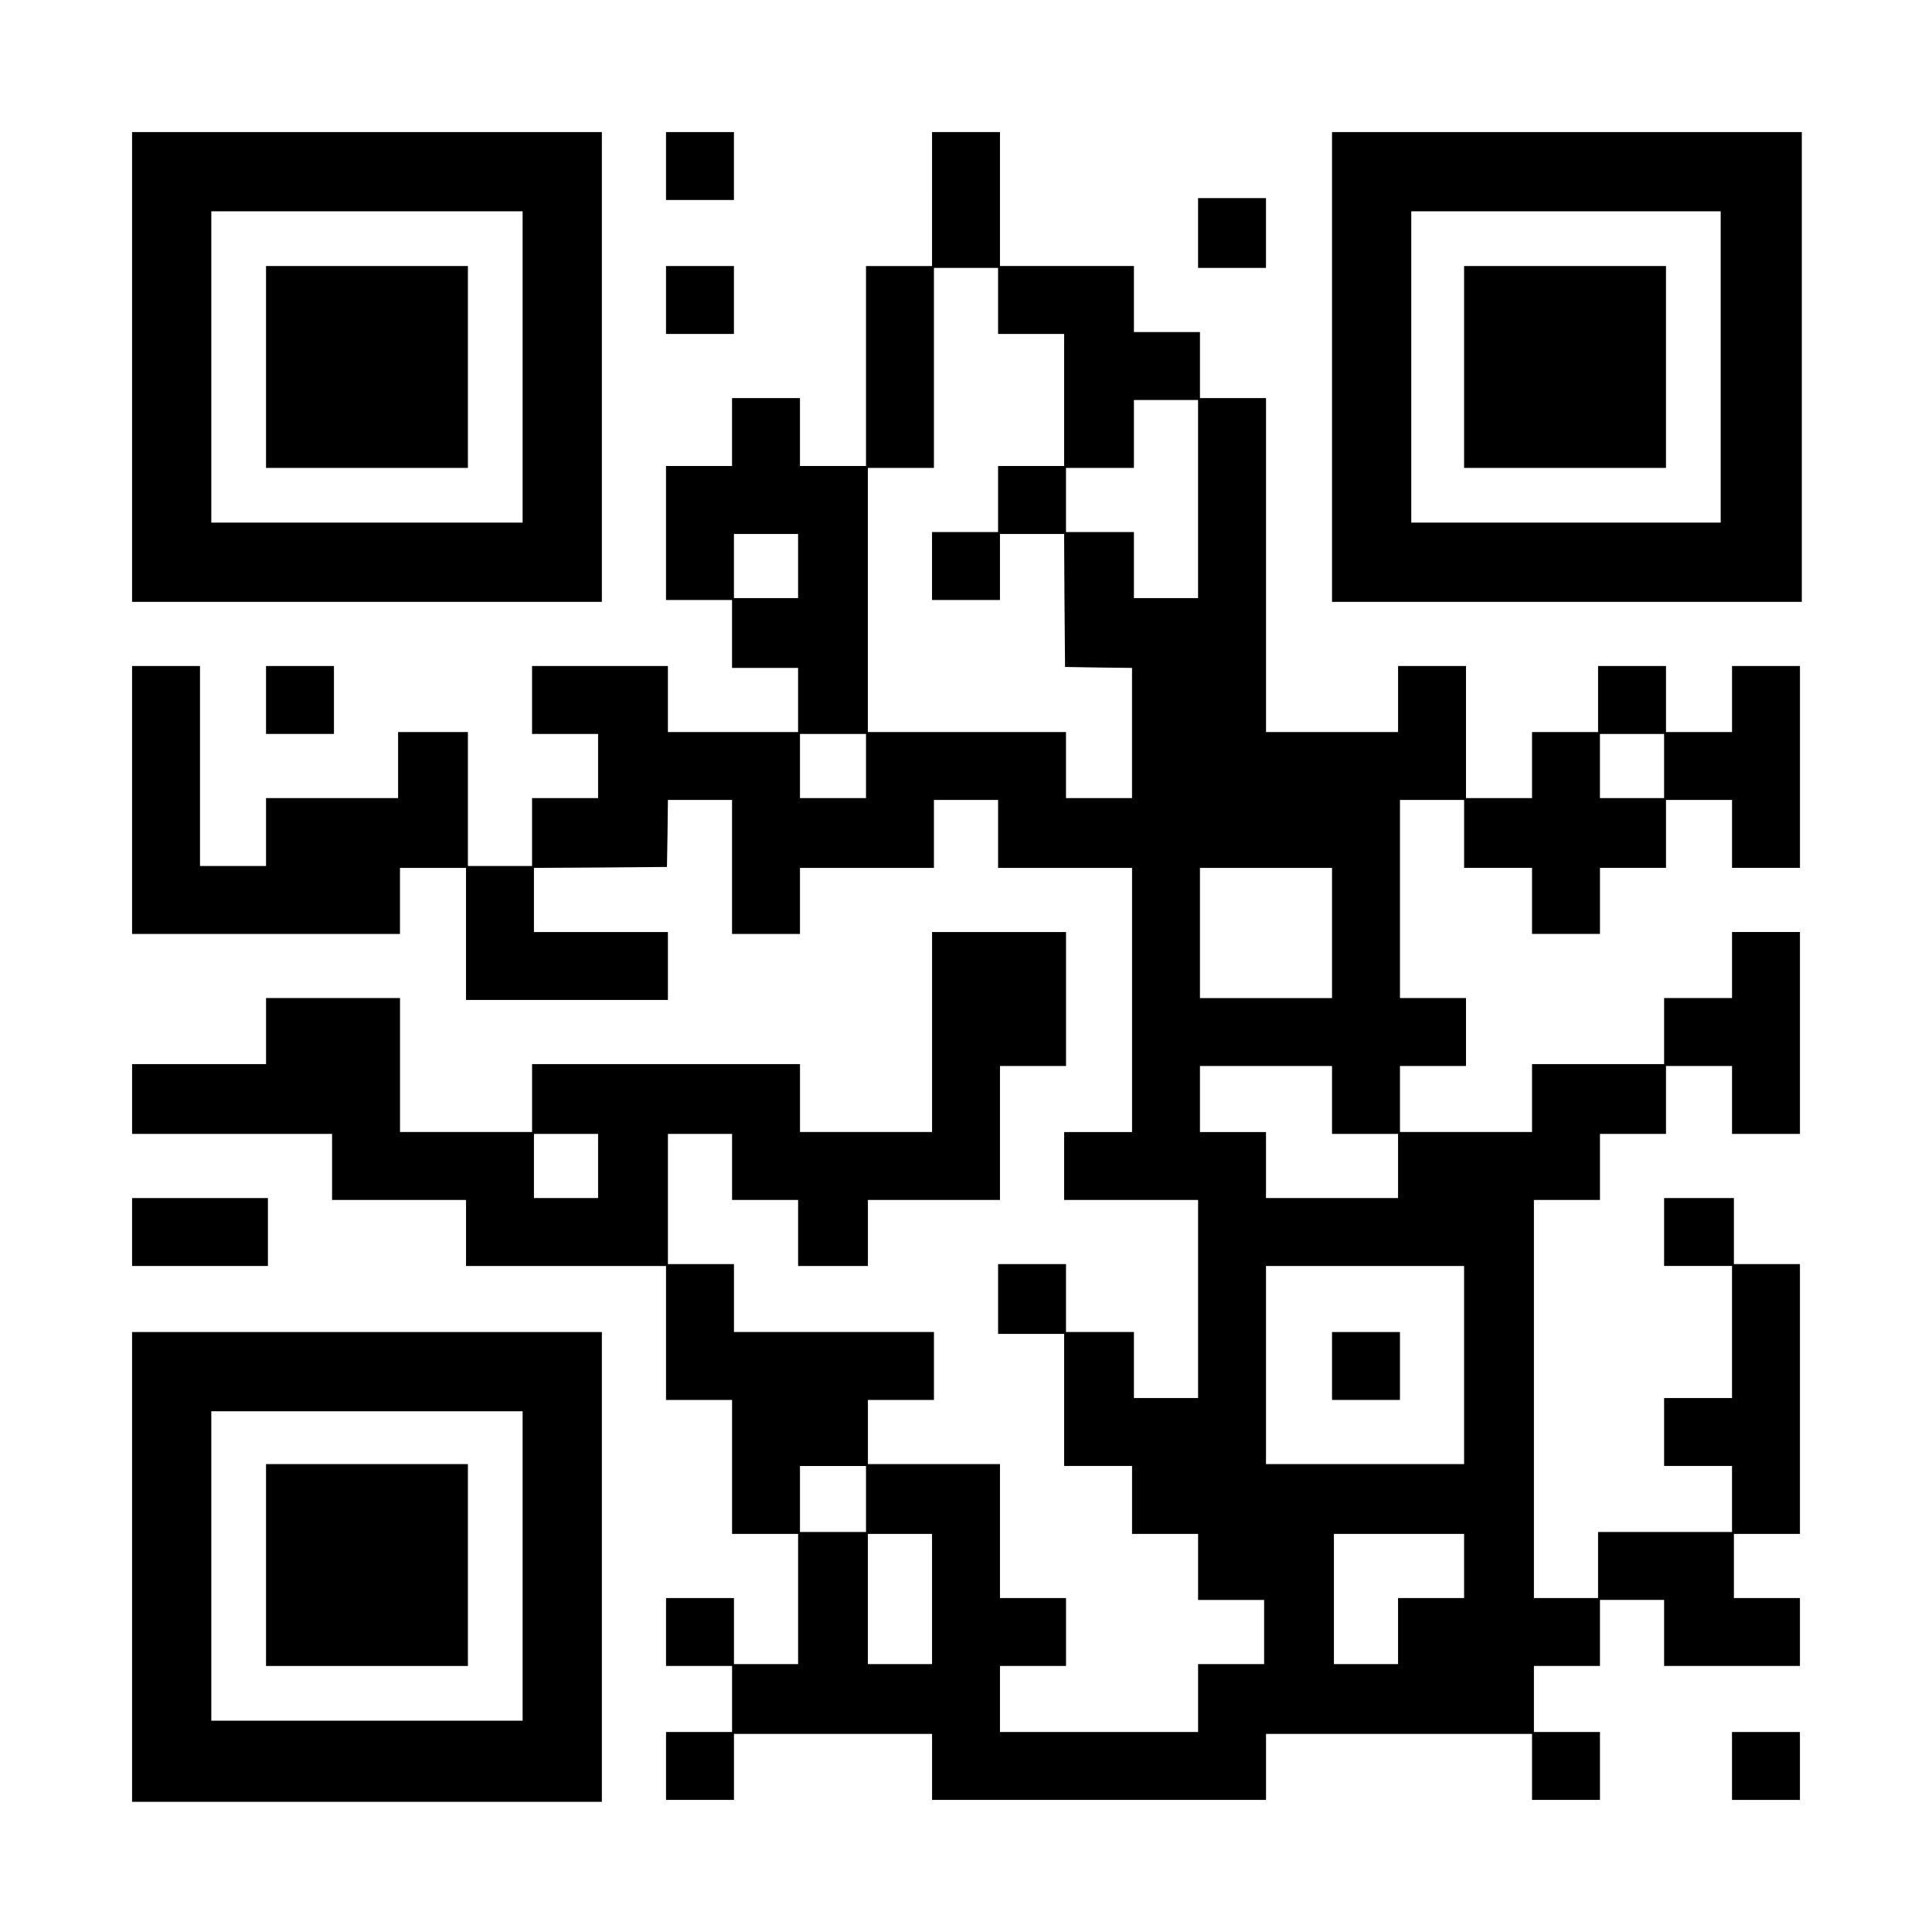 <?xml version="1.0" encoding="UTF-8" standalone="yes"?>
<svg version="1.0" xmlns="http://www.w3.org/2000/svg" width="1024" height="1024" viewBox="0 0 1024 1024" preserveAspectRatio="xMidYMid meet">
  <g transform="translate(0,1024) scale(0.1,-0.1)" fill="#000000" stroke="none">
    <path d="M700 8295 l0 -1245 1245 0 1245 0 0 1245 0 1245 -1245 0 -1245 0 0
-1245z m2070 0 l0 -825 -825 0 -825 0 0 825 0 825 825 0 825 0 0 -825z"/>
    <path d="M1410 8295 l0 -535 535 0 535 0 0 535 0 535 -535 0 -535 0 0 -535z"/>
    <path d="M3530 9360 l0 -180 180 0 180 0 0 180 0 180 -180 0 -180 0 0 -180z"/>
    <path d="M4940 9185 l0 -355 -175 0 -175 0 0 -530 0 -530 -175 0 -175 0 0 180
0 180 -180 0 -180 0 0 -180 0 -180 -175 0 -175 0 0 -355 0 -355 175 0 175 0 0
-180 0 -180 175 0 175 0 0 -170 0 -170 -345 0 -345 0 0 175 0 175 -360 0 -360
0 0 -180 0 -180 175 0 175 0 0 -170 0 -170 -175 0 -175 0 0 -180 0 -180 -170
0 -170 0 0 355 0 355 -185 0 -185 0 0 -175 0 -175 -350 0 -350 0 0 -180 0
-180 -175 0 -175 0 0 530 0 530 -180 0 -180 0 0 -710 0 -710 710 0 710 0 0
175 0 175 175 0 175 0 0 -350 0 -350 535 0 535 0 0 180 0 180 -355 0 -355 0 0
170 0 170 353 2 352 3 3 178 2 177 170 0 170 0 0 -355 0 -355 180 0 180 0 0
175 0 175 355 0 355 0 0 180 0 180 170 0 170 0 0 -180 0 -180 355 0 355 0 0
-700 0 -700 -180 0 -180 0 0 -180 0 -180 355 0 355 0 0 -525 0 -525 -170 0
-170 0 0 175 0 175 -180 0 -180 0 0 180 0 180 -180 0 -180 0 0 -185 0 -185
175 0 175 0 0 -350 0 -350 180 0 180 0 0 -180 0 -180 175 0 175 0 0 -175 0
-175 175 0 175 0 0 -170 0 -170 -175 0 -175 0 0 -180 0 -180 -525 0 -525 0 0
175 0 175 175 0 175 0 0 180 0 180 -175 0 -175 0 0 355 0 355 -350 0 -350 0 0
170 0 170 175 0 175 0 0 180 0 180 -530 0 -530 0 0 180 0 180 -175 0 -175 0 0
345 0 345 170 0 170 0 0 -175 0 -175 175 0 175 0 0 -175 0 -175 185 0 185 0 0
175 0 175 350 0 350 0 0 355 0 355 175 0 175 0 0 355 0 355 -355 0 -355 0 0
-530 0 -530 -350 0 -350 0 0 180 0 180 -710 0 -710 0 0 -180 0 -180 -350 0
-350 0 0 355 0 355 -355 0 -355 0 0 -175 0 -175 -355 0 -355 0 0 -185 0 -185
530 0 530 0 0 -175 0 -175 355 0 355 0 0 -175 0 -175 530 0 530 0 0 -355 0
-355 175 0 175 0 0 -355 0 -355 175 0 175 0 0 -345 0 -345 -170 0 -170 0 0
175 0 175 -180 0 -180 0 0 -180 0 -180 175 0 175 0 0 -175 0 -175 -175 0 -175
0 0 -180 0 -180 180 0 180 0 0 175 0 175 525 0 525 0 0 -175 0 -175 885 0 885
0 0 175 0 175 705 0 705 0 0 -175 0 -175 180 0 180 0 0 180 0 180 -175 0 -175
0 0 175 0 175 175 0 175 0 0 175 0 175 170 0 170 0 0 -175 0 -175 360 0 360 0
0 180 0 180 -175 0 -175 0 0 170 0 170 175 0 175 0 0 715 0 715 -175 0 -175 0
0 175 0 175 -185 0 -185 0 0 -180 0 -180 180 0 180 0 0 -350 0 -350 -180 0
-180 0 0 -180 0 -180 180 0 180 0 0 -175 0 -175 -355 0 -355 0 0 -175 0 -175
-170 0 -170 0 0 1055 0 1055 175 0 175 0 0 175 0 175 175 0 175 0 0 180 0 180
175 0 175 0 0 -180 0 -180 180 0 180 0 0 535 0 535 -180 0 -180 0 0 -175 0
-175 -180 0 -180 0 0 -175 0 -175 -350 0 -350 0 0 -180 0 -180 -350 0 -350 0
0 175 0 175 175 0 175 0 0 180 0 180 -175 0 -175 0 0 525 0 525 170 0 170 0 0
-180 0 -180 180 0 180 0 0 -175 0 -175 180 0 180 0 0 175 0 175 175 0 175 0 0
180 0 180 175 0 175 0 0 -180 0 -180 180 0 180 0 0 535 0 535 -180 0 -180 0 0
-175 0 -175 -175 0 -175 0 0 175 0 175 -180 0 -180 0 0 -175 0 -175 -175 0
-175 0 0 -175 0 -175 -175 0 -175 0 0 350 0 350 -180 0 -180 0 0 -175 0 -175
-350 0 -350 0 0 885 0 885 -175 0 -175 0 0 175 0 175 -175 0 -175 0 0 175 0
175 -355 0 -355 0 0 355 0 355 -180 0 -180 0 0 -355z m350 -540 l0 -175 175 0
175 0 0 -350 0 -350 -175 0 -175 0 0 -175 0 -175 -175 0 -175 0 0 -180 0 -180
180 0 180 0 0 175 0 175 170 0 170 0 2 -352 3 -353 178 -3 177 -2 0 -345 0
-345 -175 0 -175 0 0 175 0 175 -525 0 -525 0 0 700 0 700 175 0 175 0 0 530
0 530 170 0 170 0 0 -175z m1060 -1050 l0 -525 -170 0 -170 0 0 175 0 175
-180 0 -180 0 0 170 0 170 180 0 180 0 0 180 0 180 170 0 170 0 0 -525z
m-2120 -355 l0 -170 -170 0 -170 0 0 170 0 170 170 0 170 0 0 -170z m360
-1060 l0 -170 -175 0 -175 0 0 170 0 170 175 0 175 0 0 -170z m4230 0 l0 -170
-170 0 -170 0 0 170 0 170 170 0 170 0 0 -170z m-1760 -885 l0 -345 -350 0
-350 0 0 345 0 345 350 0 350 0 0 -345z m0 -885 l0 -180 175 0 175 0 0 -170 0
-170 -350 0 -350 0 0 175 0 175 -175 0 -175 0 0 175 0 175 350 0 350 0 0 -180z
m-3890 -350 l0 -170 -170 0 -170 0 0 170 0 170 170 0 170 0 0 -170z m4590
-1055 l0 -525 -525 0 -525 0 0 525 0 525 525 0 525 0 0 -525z m-3170 -710 l0
-175 -175 0 -175 0 0 175 0 175 175 0 175 0 0 -175z m350 -530 l0 -345 -170 0
-170 0 0 345 0 345 170 0 170 0 0 -345z m2820 175 l0 -170 -175 0 -175 0 0
-175 0 -175 -170 0 -170 0 0 345 0 345 345 0 345 0 0 -170z"/>
    <path d="M7060 3000 l0 -180 180 0 180 0 0 180 0 180 -180 0 -180 0 0 -180z"/>
    <path d="M7060 8295 l0 -1245 1245 0 1245 0 0 1245 0 1245 -1245 0 -1245 0 0
-1245z m2060 0 l0 -825 -820 0 -820 0 0 825 0 825 820 0 820 0 0 -825z"/>
    <path d="M7760 8295 l0 -535 535 0 535 0 0 535 0 535 -535 0 -535 0 0 -535z"/>
    <path d="M6350 9005 l0 -185 180 0 180 0 0 185 0 185 -180 0 -180 0 0 -185z"/>
    <path d="M3530 8650 l0 -180 180 0 180 0 0 180 0 180 -180 0 -180 0 0 -180z"/>
    <path d="M1410 6530 l0 -180 180 0 180 0 0 180 0 180 -180 0 -180 0 0 -180z"/>
    <path d="M700 3710 l0 -180 360 0 360 0 0 180 0 180 -360 0 -360 0 0 -180z"/>
    <path d="M700 1935 l0 -1245 1245 0 1245 0 0 1245 0 1245 -1245 0 -1245 0 0
-1245z m2070 5 l0 -820 -825 0 -825 0 0 820 0 820 825 0 825 0 0 -820z"/>
    <path d="M1410 1945 l0 -535 535 0 535 0 0 535 0 535 -535 0 -535 0 0 -535z"/>
    <path d="M9180 880 l0 -180 180 0 180 0 0 180 0 180 -180 0 -180 0 0 -180z"/>
  </g>
</svg>